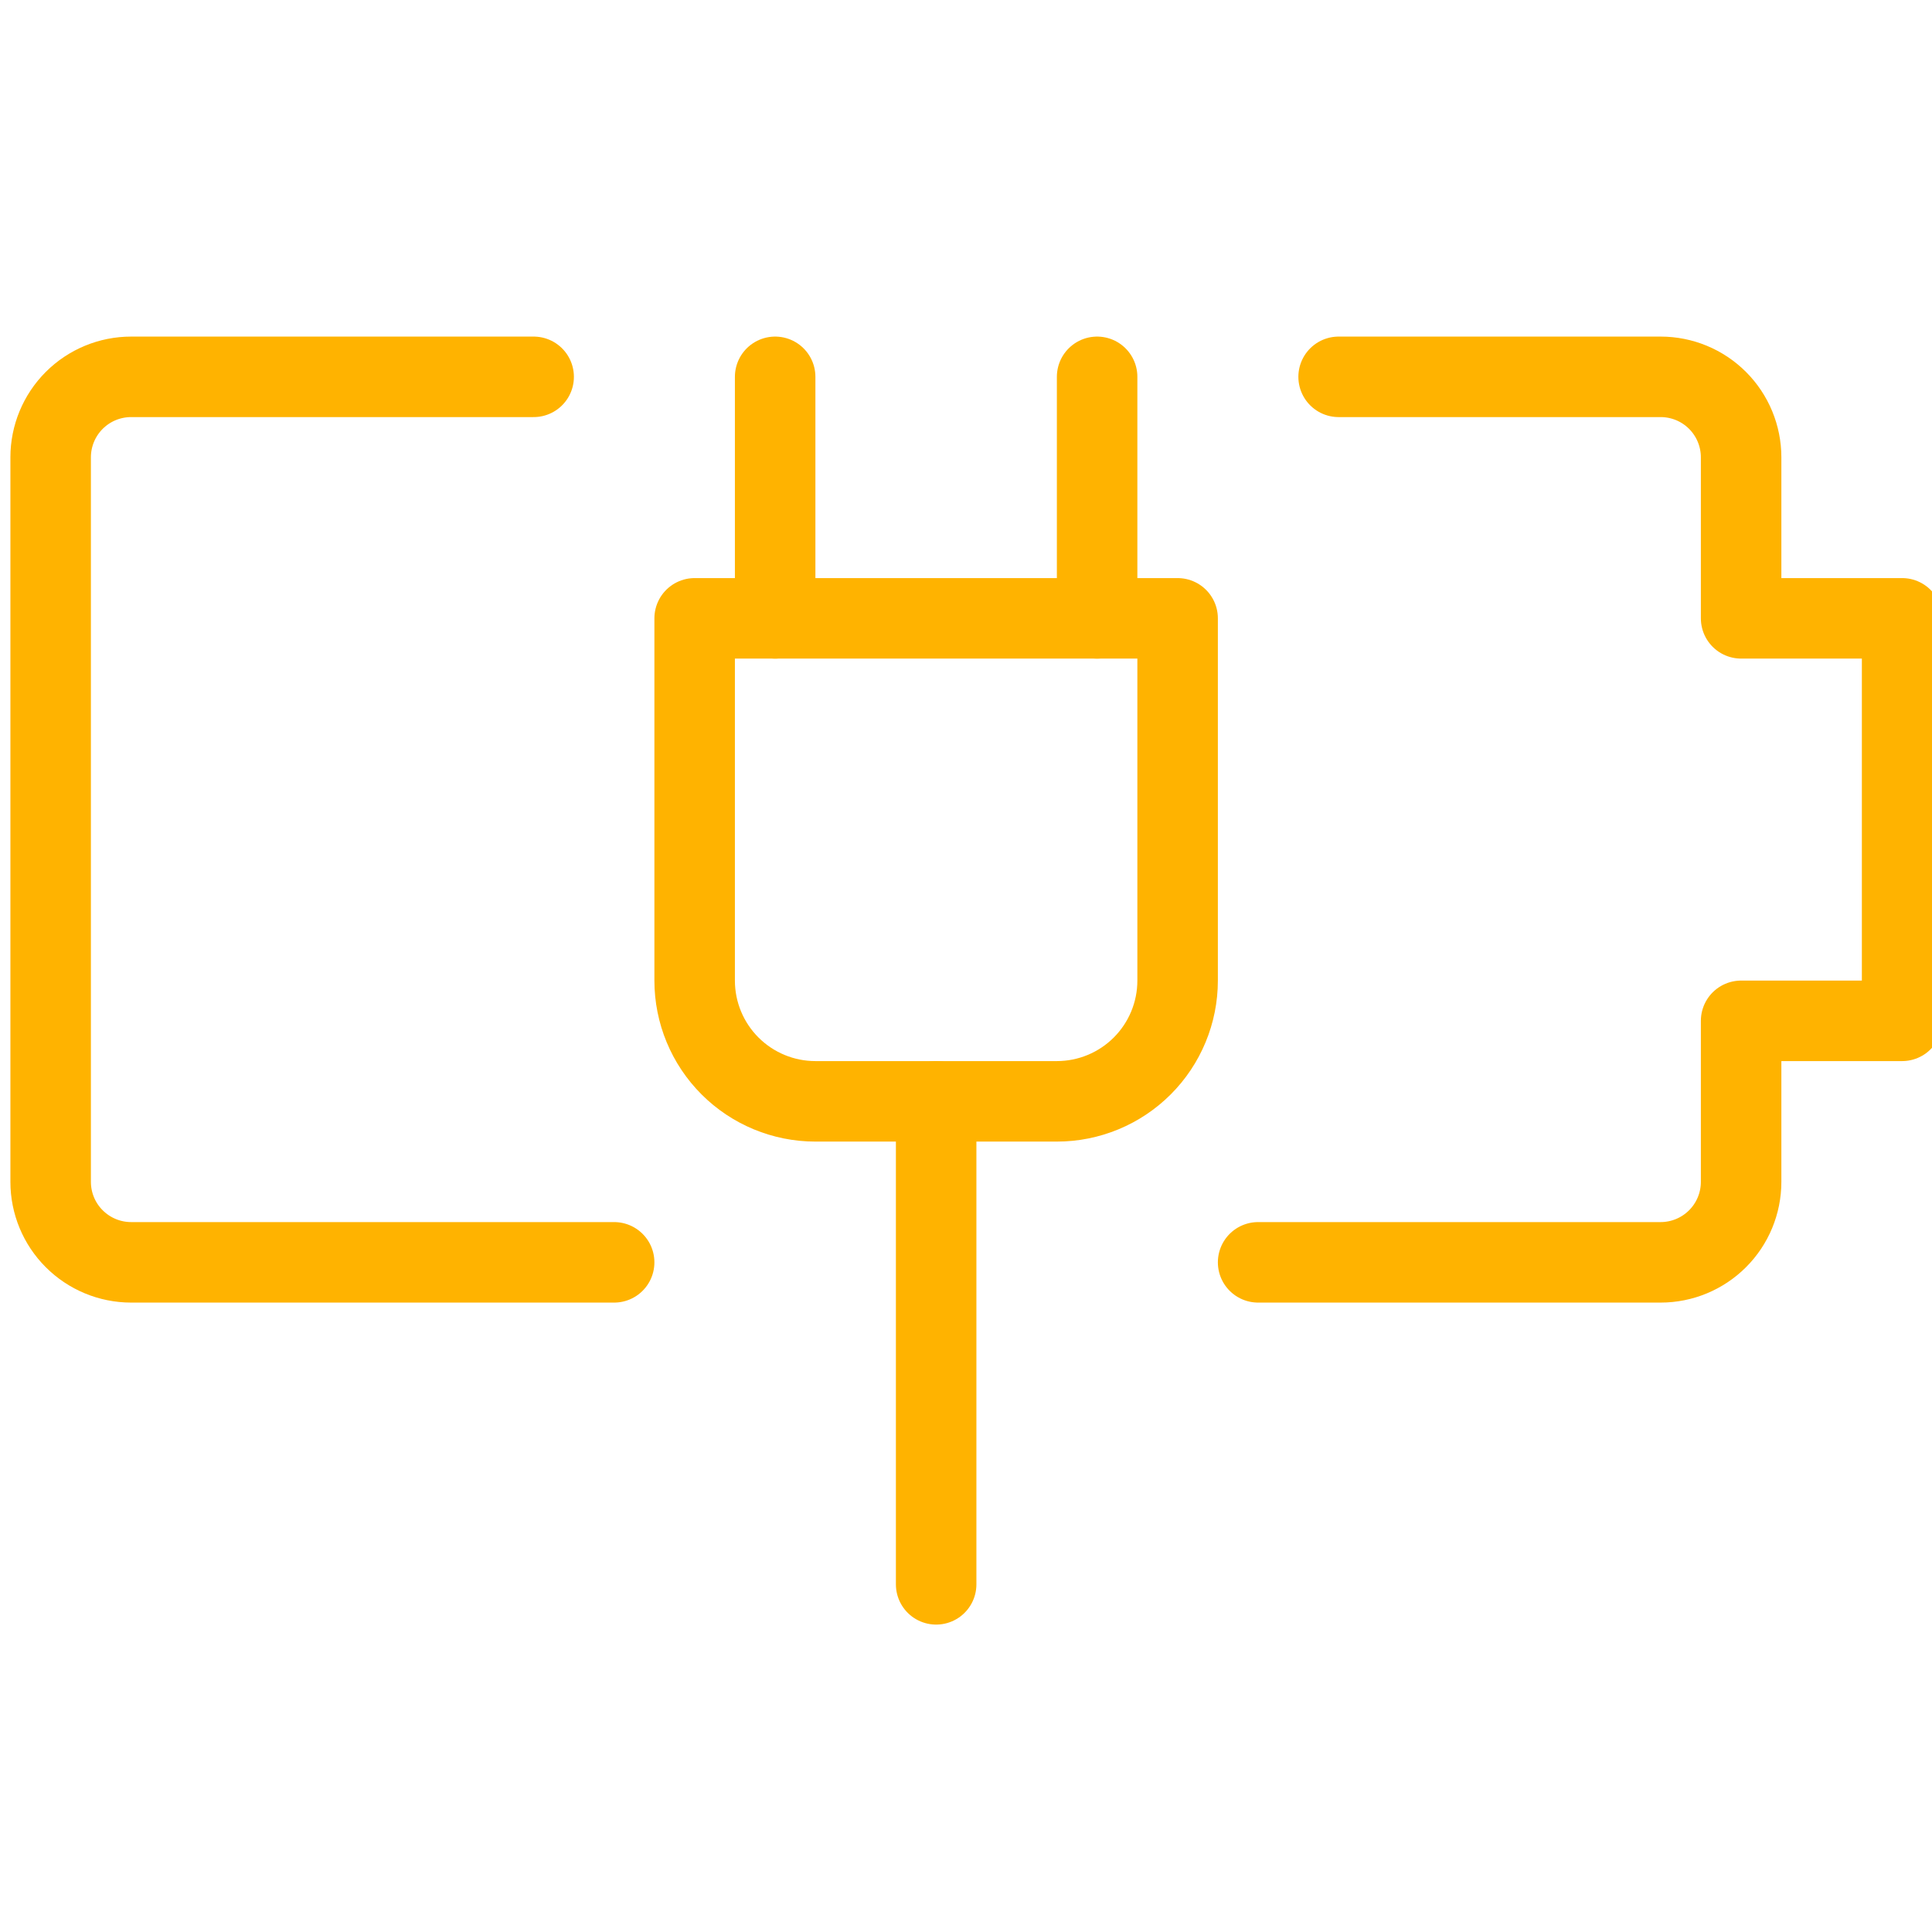 <svg width="60" height="60" viewBox="0 0 60 60" fill="none" xmlns="http://www.w3.org/2000/svg">
<g clip-path="url(#clip0_3464_135)">
<path d="M41.572 11.703H51.572C52.236 11.703 52.871 11.966 53.34 12.435C53.809 12.904 54.072 13.54 54.072 14.203V19.203H59.072V31.703H54.072V36.703C54.072 37.366 53.809 38.002 53.34 38.47C52.871 38.939 52.236 39.203 51.572 39.203H39.072" stroke="#FFB300" stroke-width="2.5" stroke-linecap="round" stroke-linejoin="round"/>
<path d="M19.073 39.203H4.073C3.409 39.203 2.774 38.939 2.305 38.47C1.836 38.002 1.573 37.366 1.573 36.703V14.203C1.573 13.54 1.836 12.904 2.305 12.435C2.774 11.966 3.409 11.703 4.073 11.703H16.573" stroke="#FFB300" stroke-width="2.5" stroke-linecap="round" stroke-linejoin="round"/>
<path d="M32.822 34.203H25.323C24.328 34.203 23.374 33.807 22.671 33.104C21.968 32.401 21.573 31.447 21.573 30.453V19.203H36.572V30.453C36.572 31.447 36.177 32.401 35.474 33.104C34.771 33.807 33.817 34.203 32.822 34.203Z" stroke="#FFB300" stroke-width="2.5" stroke-linecap="round" stroke-linejoin="round"/>
<path d="M29.073 34.203V49.203" stroke="#FFB300" stroke-width="2.5" stroke-linecap="round" stroke-linejoin="round"/>
<path d="M24.073 19.203V11.703" stroke="#FFB300" stroke-width="2.5" stroke-linecap="round" stroke-linejoin="round"/>
<path d="M34.072 19.203V11.703" stroke="#FFB300" stroke-width="2.5" stroke-linecap="round" stroke-linejoin="round"/>
</g>
<defs>
<clipPath id="clip0_3464_135">
<rect width="60" height="60" fill="white" transform="translate(0.323 0.453)"/>
</clipPath>
</defs>
</svg>
